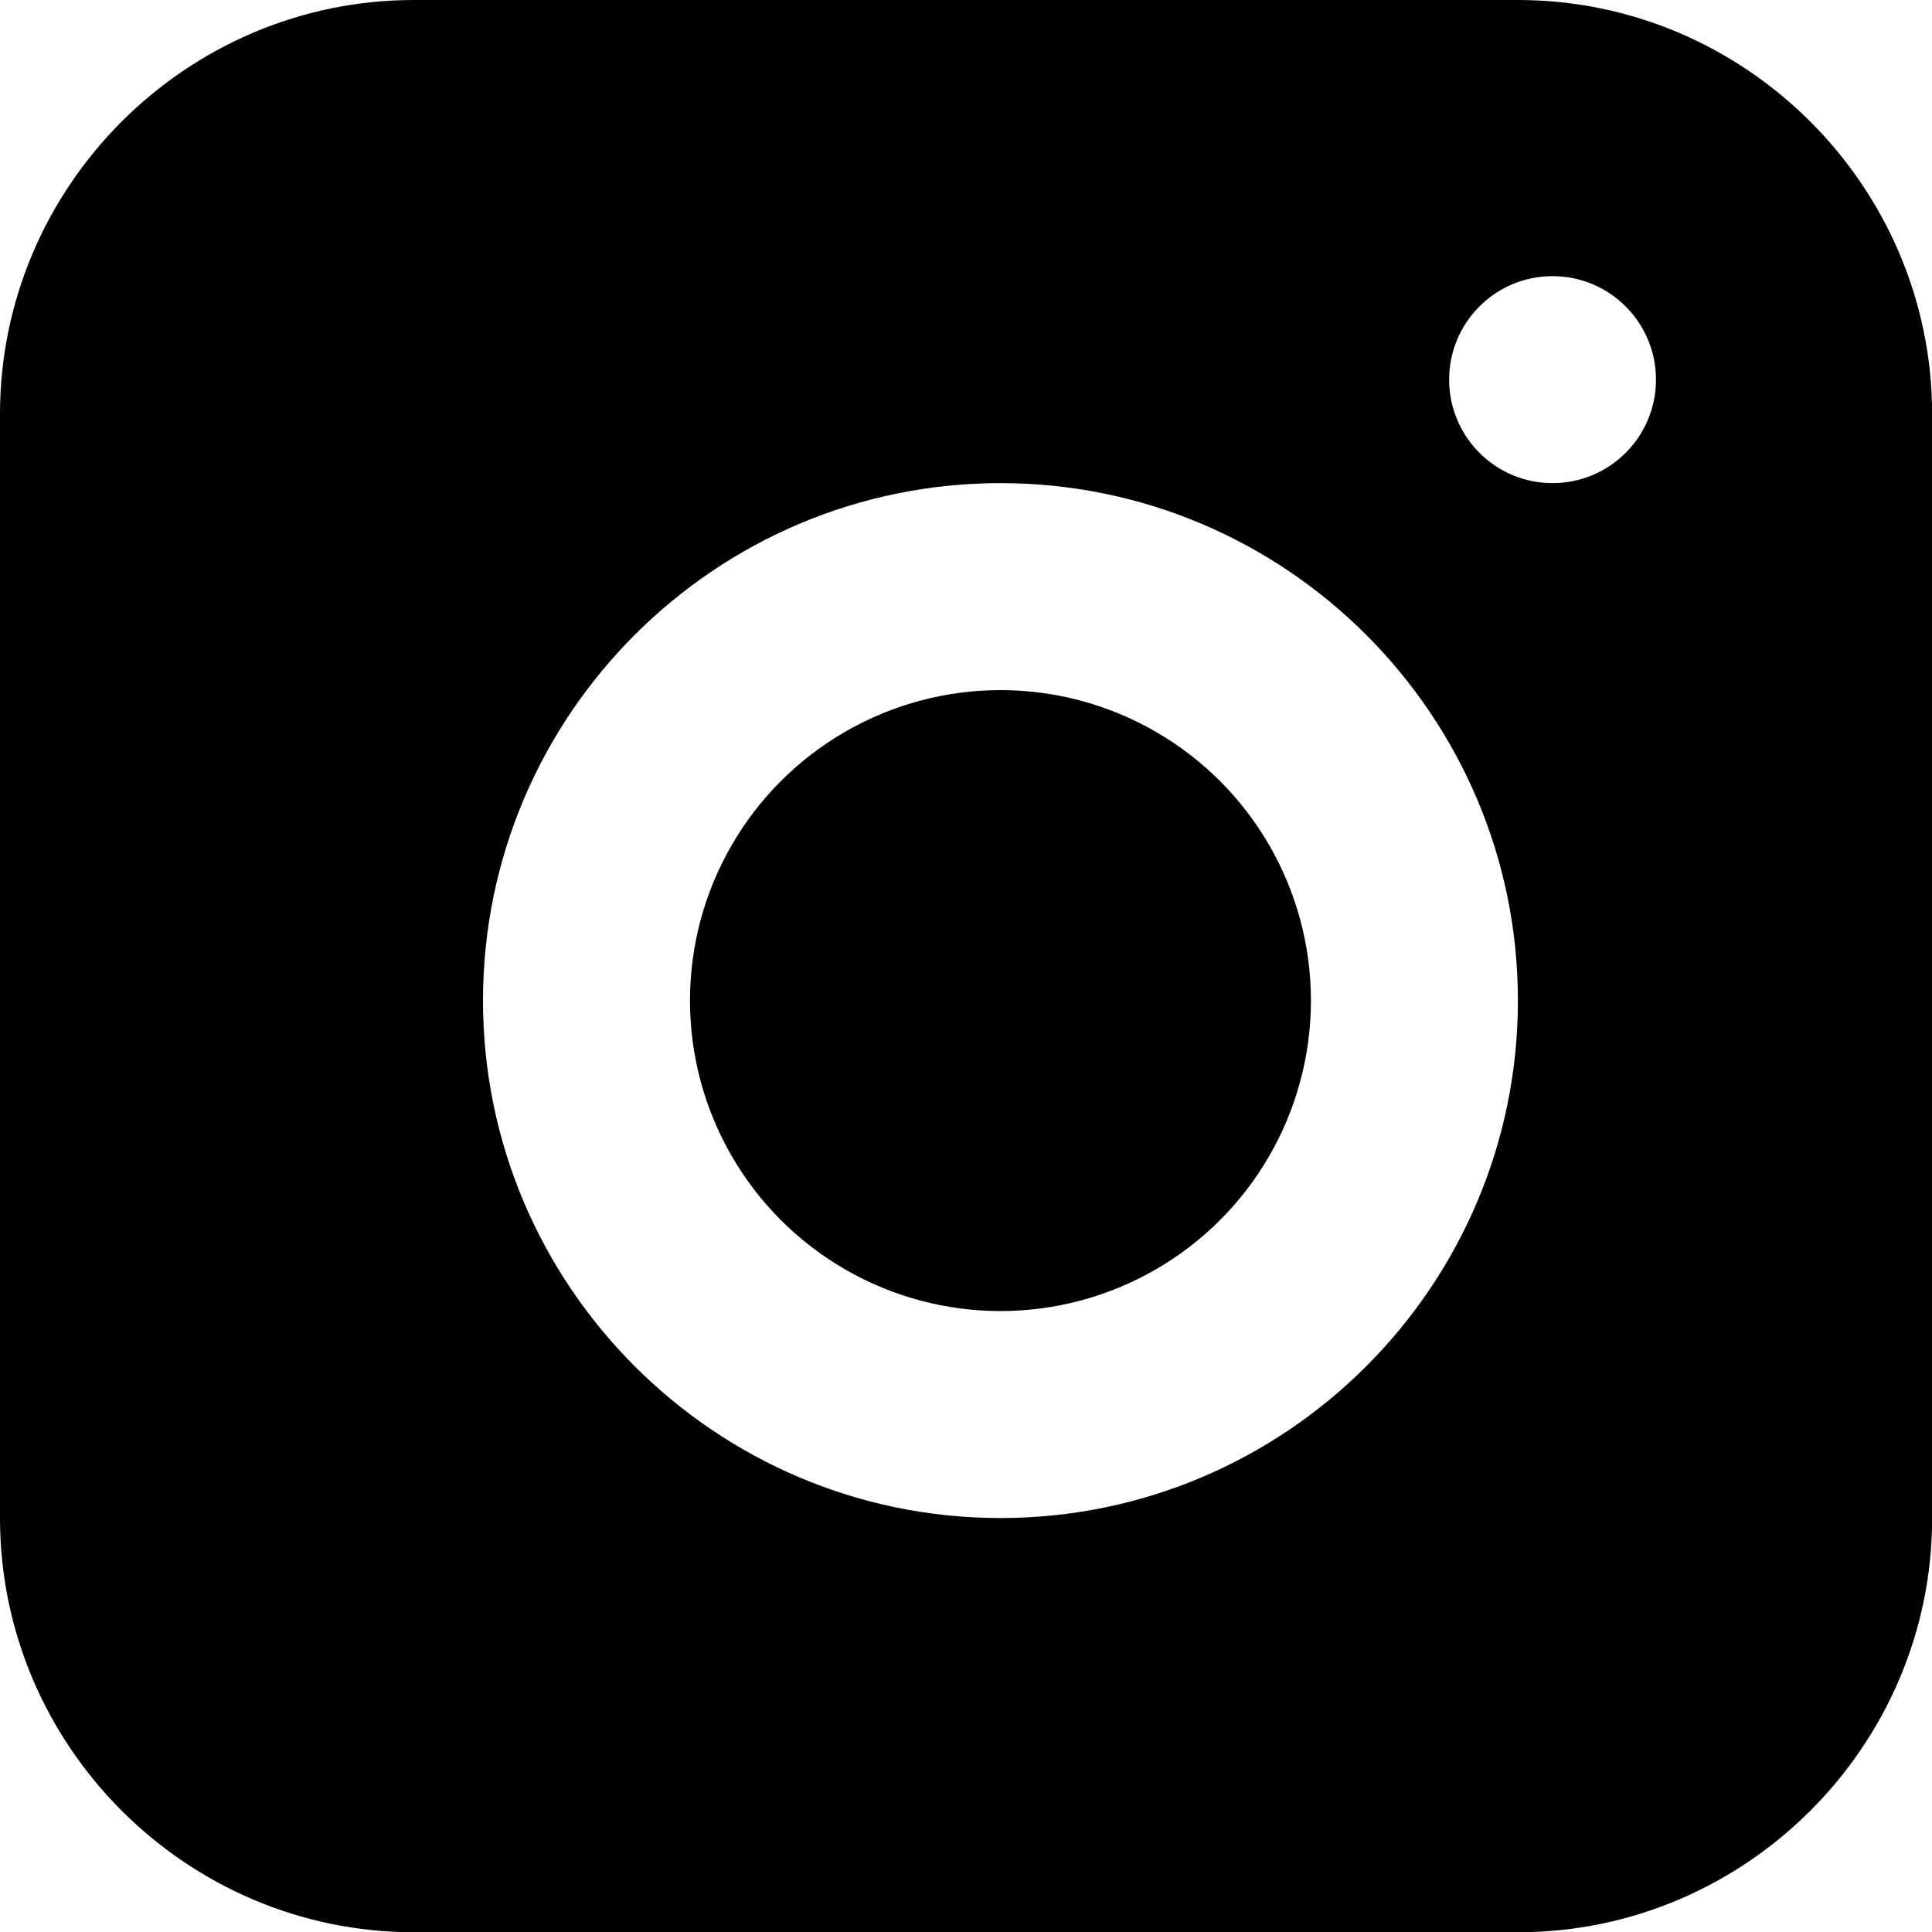 <?xml version="1.0" encoding="UTF-8"?> <!-- Generator: Adobe Illustrator 16.0.0, SVG Export Plug-In . SVG Version: 6.00 Build 0) --> <svg xmlns="http://www.w3.org/2000/svg" xmlns:xlink="http://www.w3.org/1999/xlink" id="Слой_1" x="0px" y="0px" width="15.196px" height="15.197px" viewBox="0 0 15.196 15.197" xml:space="preserve"> <g> <circle cx="7.869" cy="7.87" r="2.442"></circle> <path d="M11.939,0H3.256C1.465,0,0,1.466,0,3.257v8.684c0,1.791,1.465,3.257,3.256,3.257h8.684c1.791,0,3.257-1.466,3.257-3.257 V3.257C15.196,1.466,13.73,0,11.939,0z M7.869,11.94c-2.244,0-4.07-1.826-4.07-4.07S5.625,3.8,7.869,3.8 c2.245,0,4.07,1.826,4.07,4.07S10.114,11.94,7.869,11.94z M12.211,3.8c-0.449,0-0.813-0.365-0.813-0.814s0.364-0.814,0.813-0.814 c0.45,0,0.814,0.365,0.814,0.814S12.661,3.8,12.211,3.8z"></path> </g> </svg> 